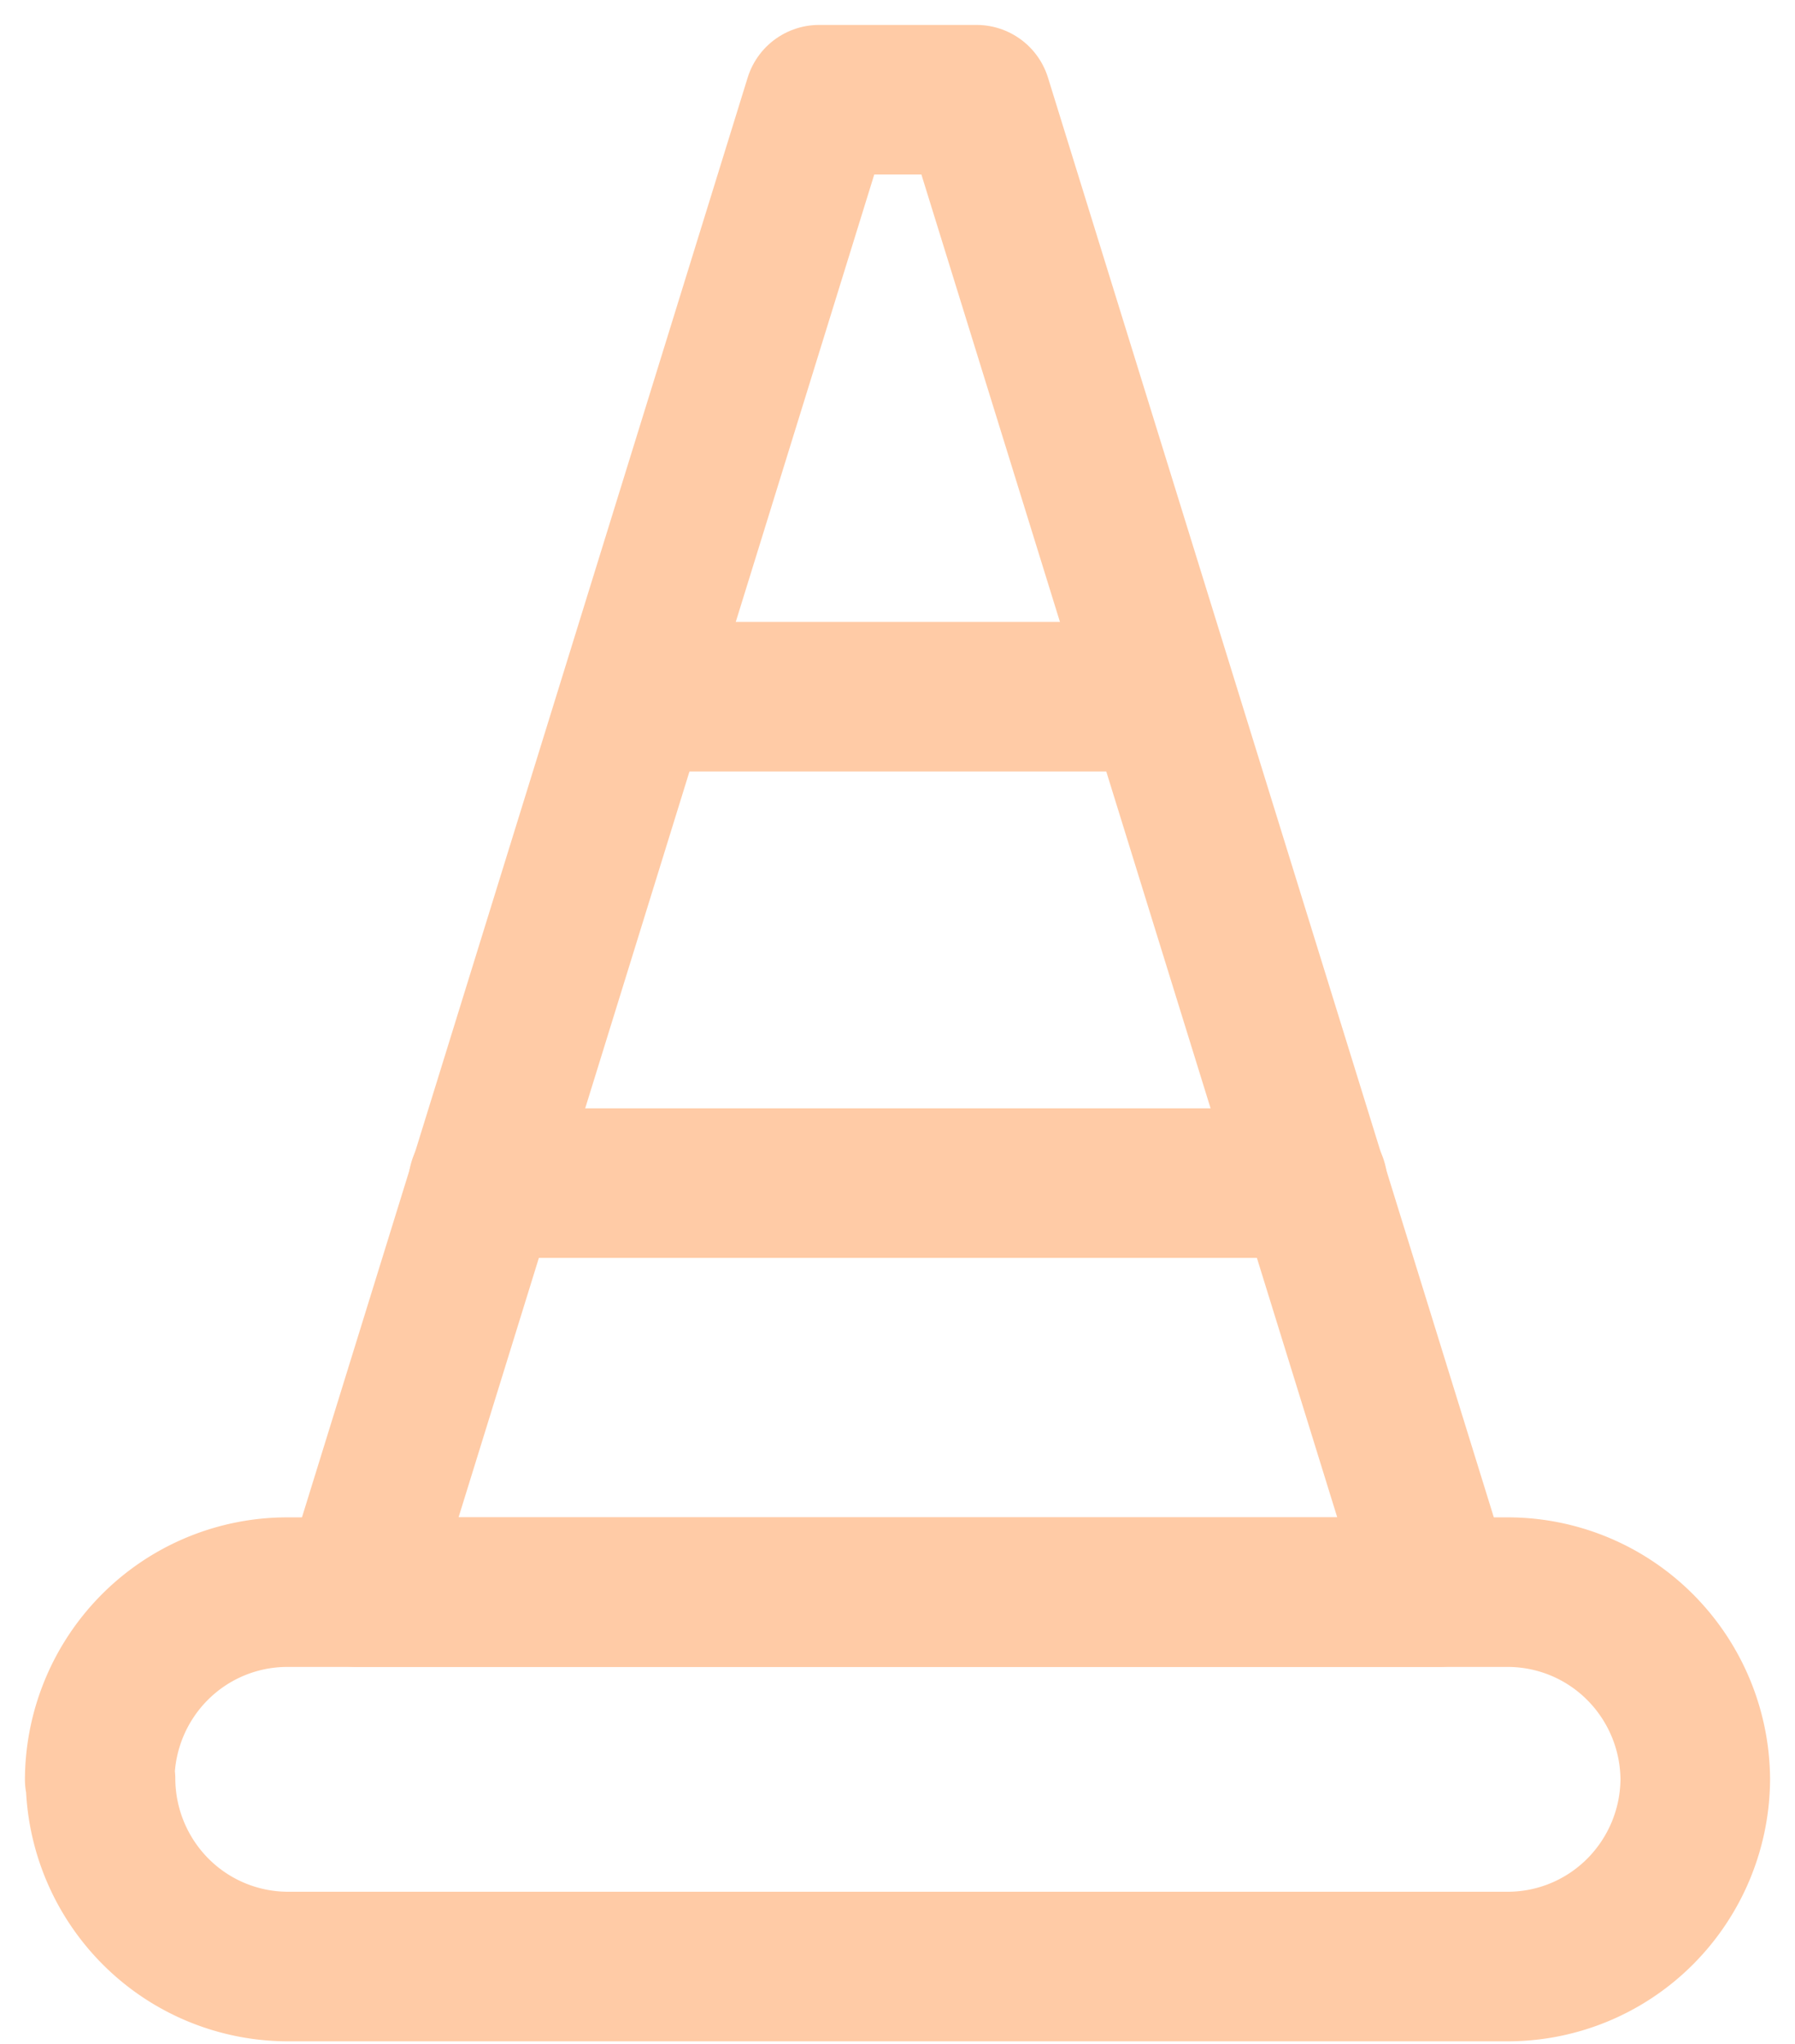 <svg xmlns="http://www.w3.org/2000/svg" fill="none" viewBox="0 0 36 41"><path stroke="#FFCBA6" stroke-linecap="round" stroke-linejoin="round" stroke-width="3" d="m19.585 2 4.42 14.274 4.849 15.66H7.162l4.848-15.66L16.428 2h3.157Z"/><path stroke="#FFCBA6" stroke-linecap="round" stroke-linejoin="round" stroke-width="3" d="M5.752 31.934h24.512a3.752 3.752 0 0 1 2.634 1.107A3.79 3.79 0 0 1 34 35.689v0a3.79 3.79 0 0 1-1.102 2.647c-.699.703-1.645 1.1-2.634 1.107H5.752a3.752 3.752 0 0 1-2.635-1.107 3.789 3.789 0 0 1-1.101-2.647H2a3.79 3.79 0 0 1 1.107-2.654 3.752 3.752 0 0 1 2.645-1.101v0ZM13.155 13.974h9.705M9.69 23.73h16.636"/></svg>

